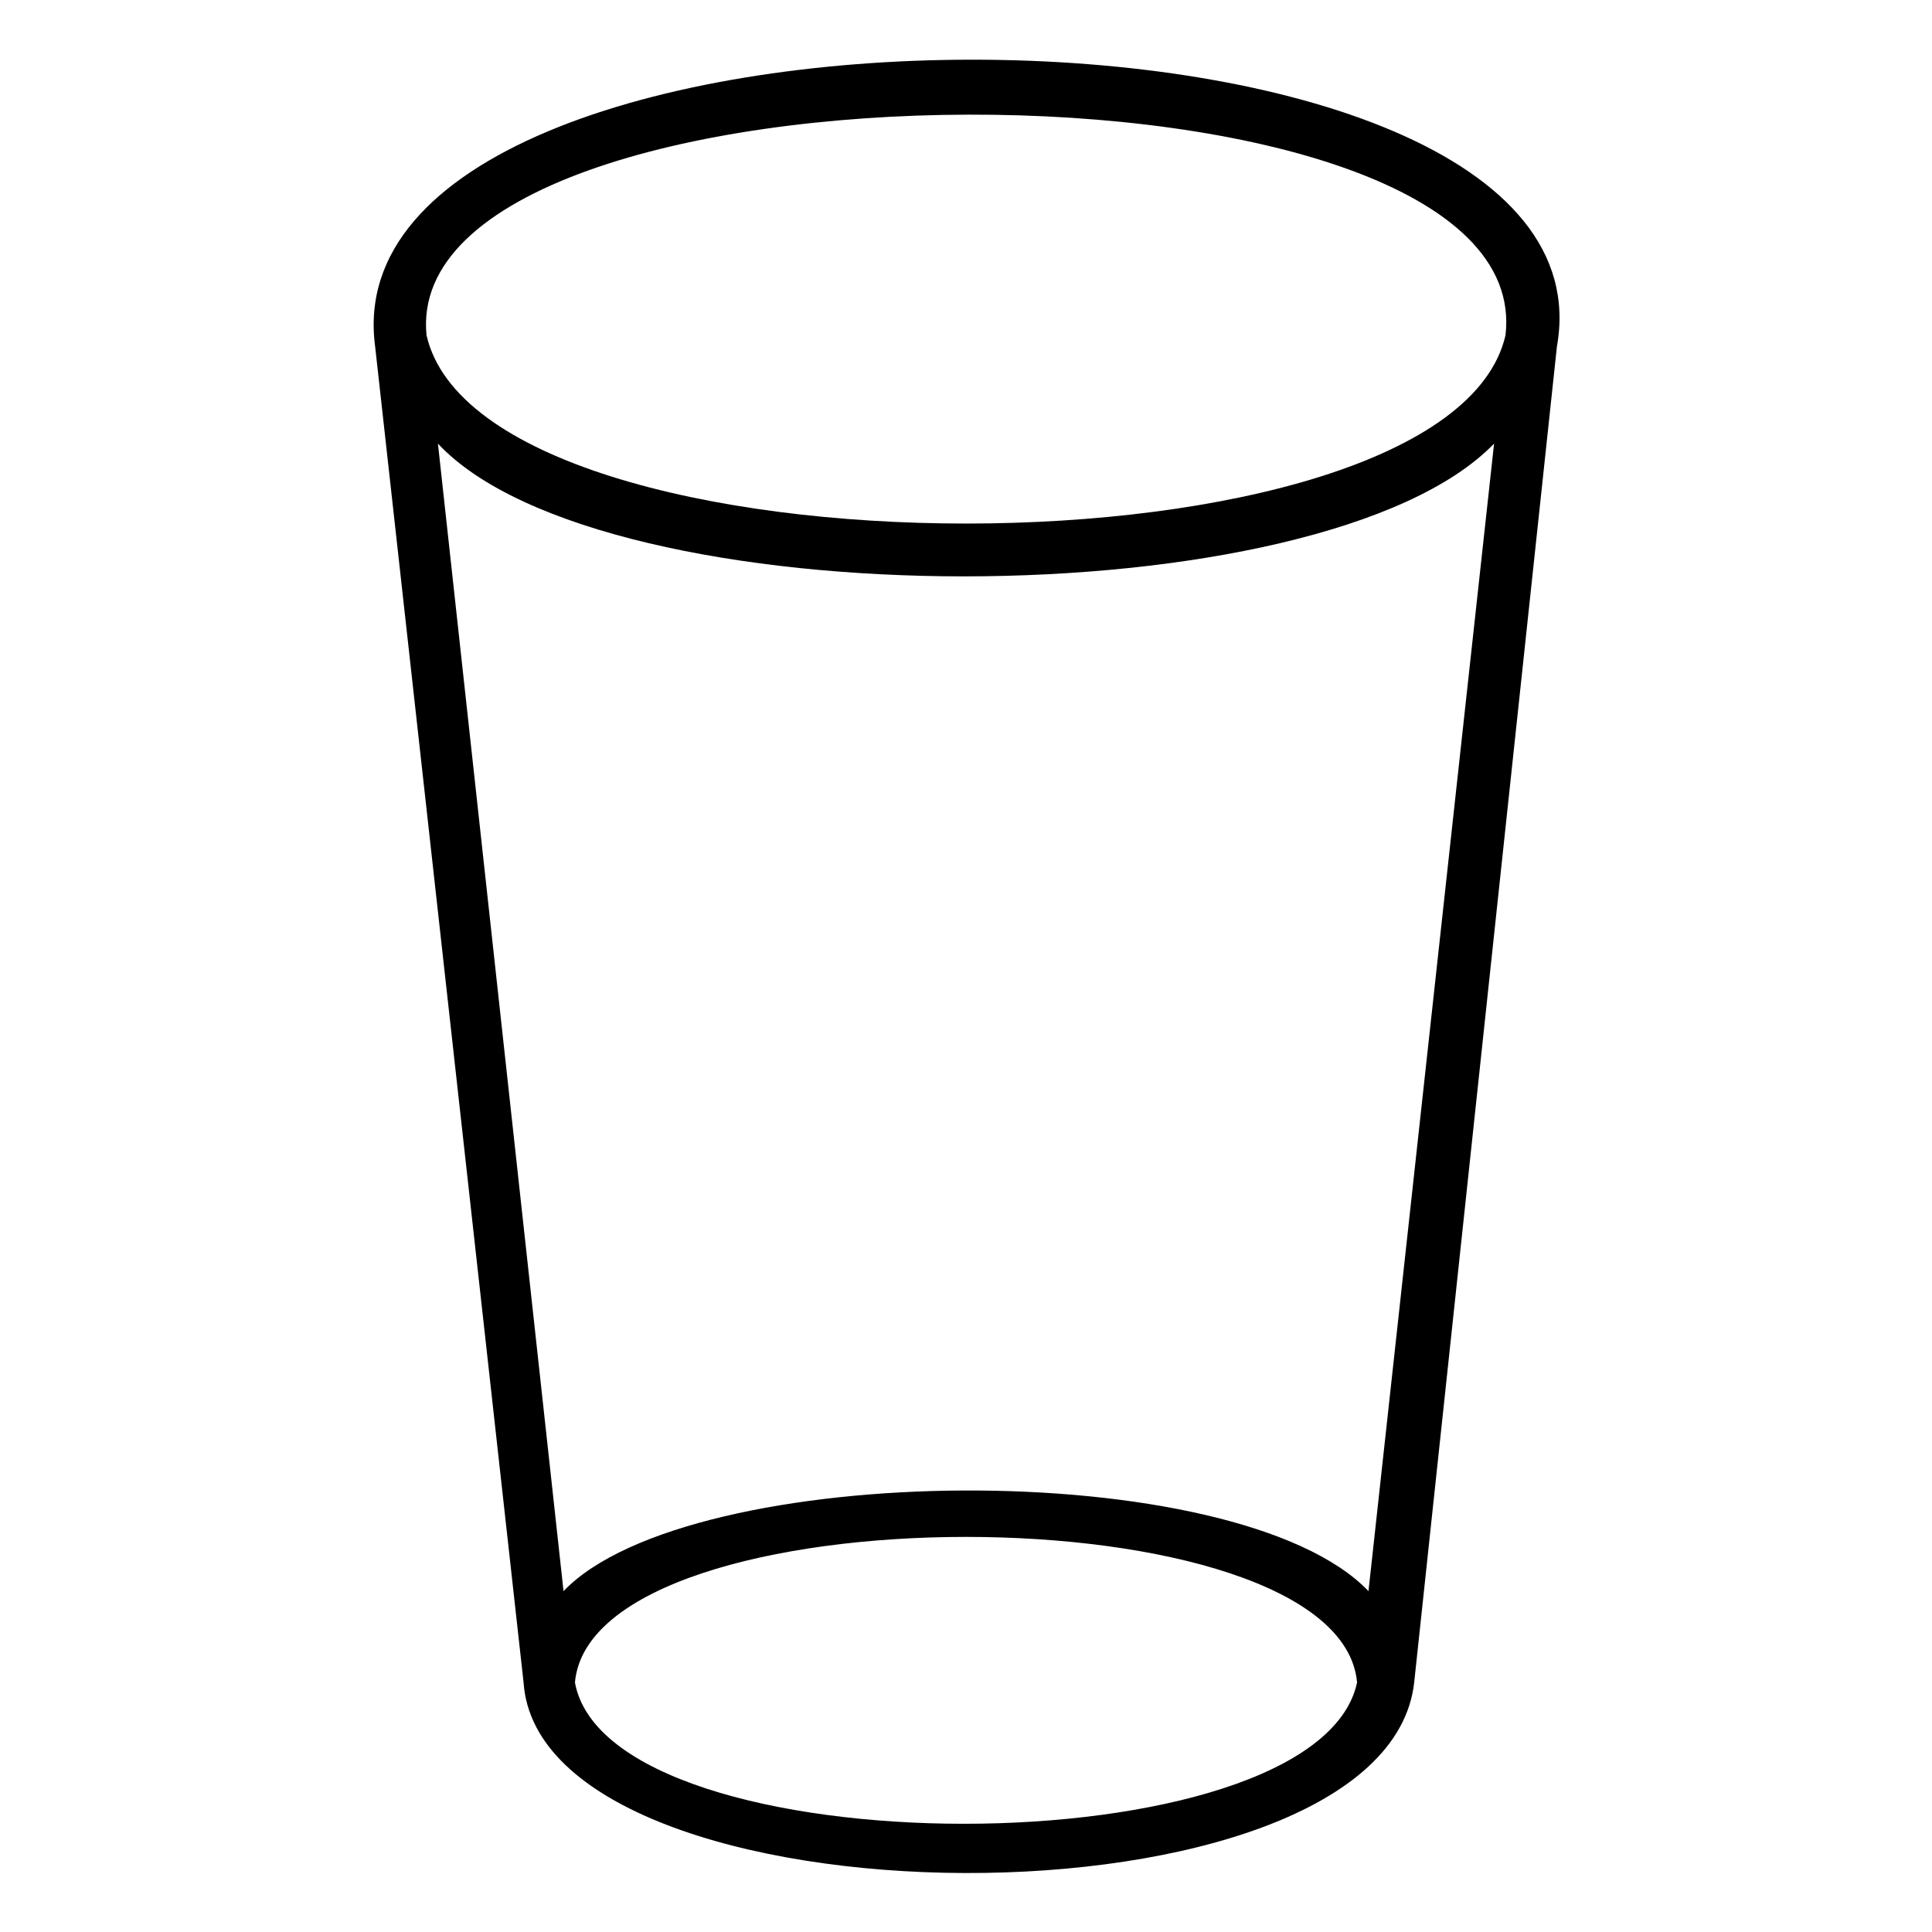 <?xml version="1.0" encoding="UTF-8"?>
<!-- Uploaded to: ICON Repo, www.svgrepo.com, Generator: ICON Repo Mixer Tools -->
<svg fill="#000000" width="800px" height="800px" version="1.1" viewBox="144 144 512 512" xmlns="http://www.w3.org/2000/svg">
 <path d="m257.03 232.82c15.129 66.57 270.82 66.57 285.95 0 9.078-78.672-293.51-77.16-285.95 0zm3.027 28.746 33.285 304.1c33.285-34.797 178.53-36.312 213.32 0l33.285-304.1c-45.387 46.902-236.02 46.902-279.89 0zm296.54-25.719-37.824 354.03c-7.566 68.082-231.48 66.57-236.02 0l-39.336-354.03c-13.617-101.37 331.34-101.37 313.18 0zm-260.23 354.03c9.078 49.926 196.68 49.926 207.27 0-4.539-51.441-202.73-51.441-207.27 0z"/>
</svg>
